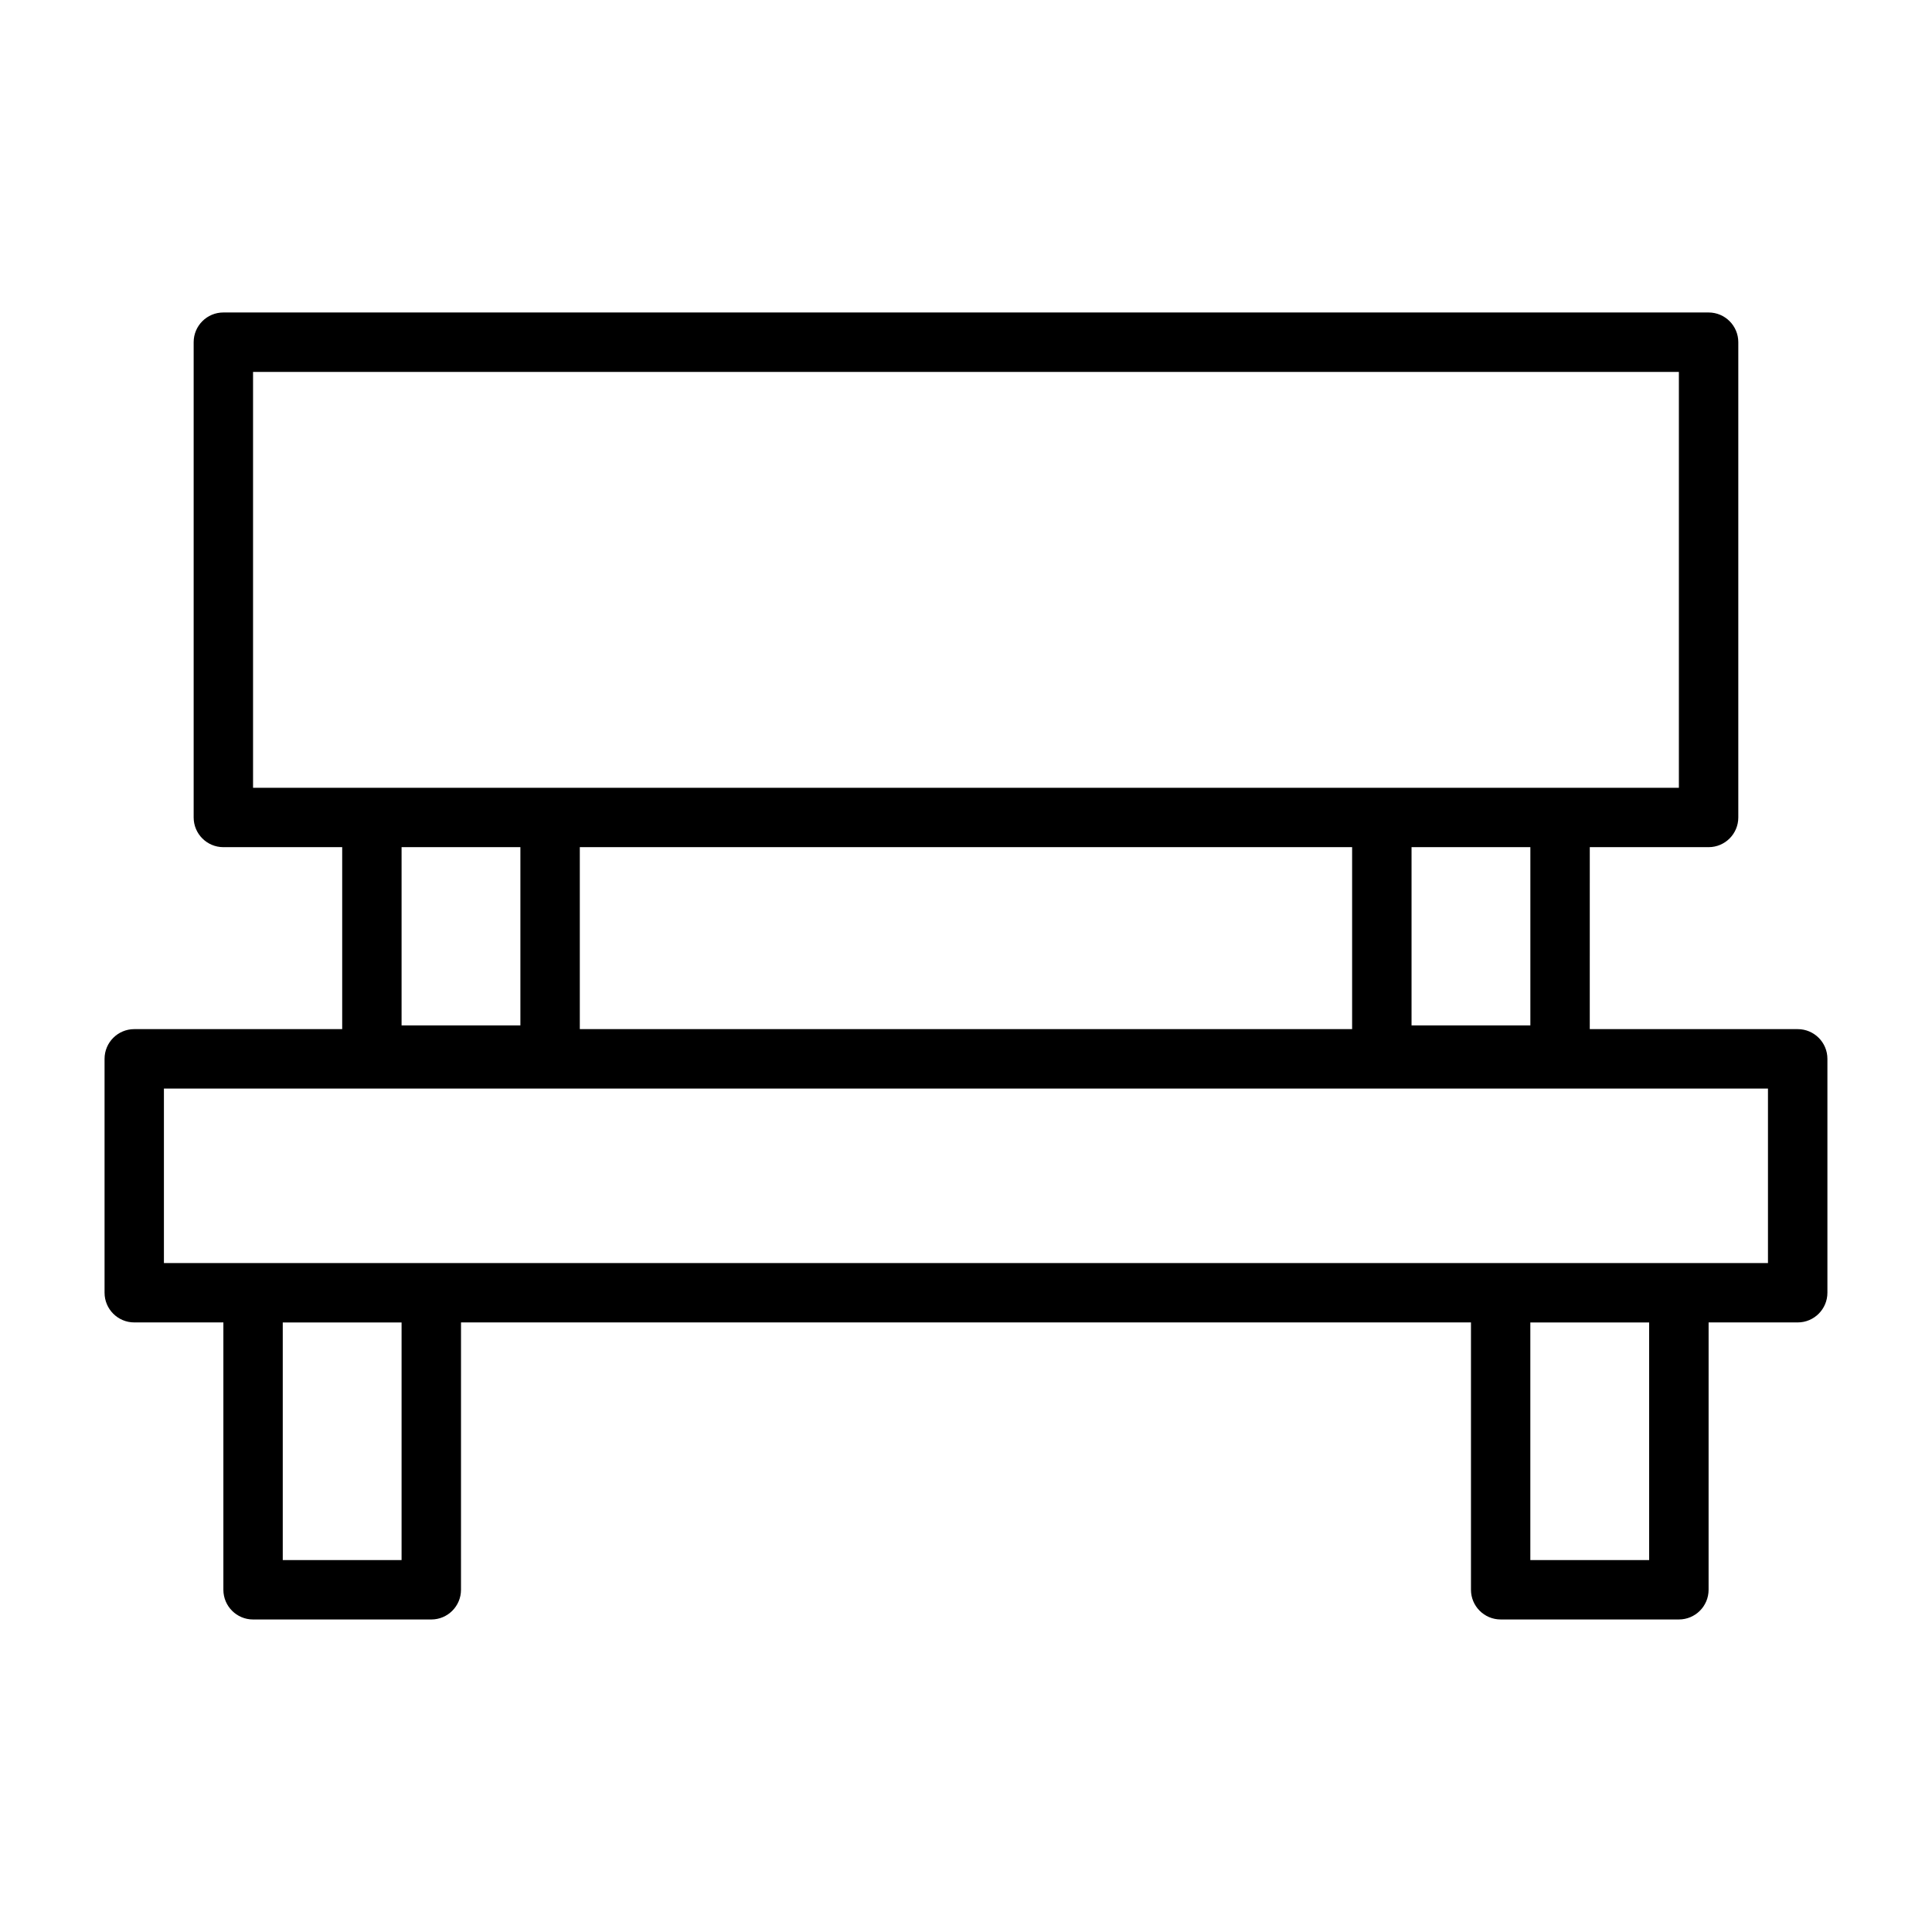 <?xml version="1.0" encoding="UTF-8"?>
<!-- Uploaded to: ICON Repo, www.svgrepo.com, Generator: ICON Repo Mixer Tools -->
<svg fill="#000000" width="800px" height="800px" version="1.1" viewBox="144 144 512 512" xmlns="http://www.w3.org/2000/svg">
 <path d="m620.41 416.73h-55.105l0.004-48.223h31.488c4.344 0 7.871-3.527 7.871-7.871v-125.95c0-4.348-3.527-7.875-7.871-7.875h-393.6c-4.348 0-7.875 3.527-7.875 7.875v125.95c0 4.344 3.527 7.871 7.875 7.871h31.488v48.223h-55.105c-4.344 0-7.871 3.527-7.871 7.871v61.984c0 4.348 3.527 7.871 7.871 7.871h23.617v70.848c0 4.348 3.523 7.875 7.871 7.875h47.23c4.344 0 7.871-3.527 7.871-7.871l0.004-70.852h267.65v70.848c0 4.344 3.527 7.871 7.871 7.871h47.23c4.344 0 7.871-3.527 7.871-7.871l0.004-70.848h23.613c4.344 0 7.871-3.527 7.871-7.871v-61.984c0.004-4.344-3.523-7.871-7.871-7.871zm-70.848-0.992h-31.488v-47.23h31.488zm-338.5-173.18h377.86v110.21h-377.86zm70.848 125.95v47.23h-31.488v-47.23zm15.746 0h204.67v48.223h-204.67zm-47.234 188.93h-31.488v-62.977h31.488zm330.62 0h-31.488v-62.977h31.488zm31.488-78.719h-425.09v-46.242h425.09z"/>
</svg>